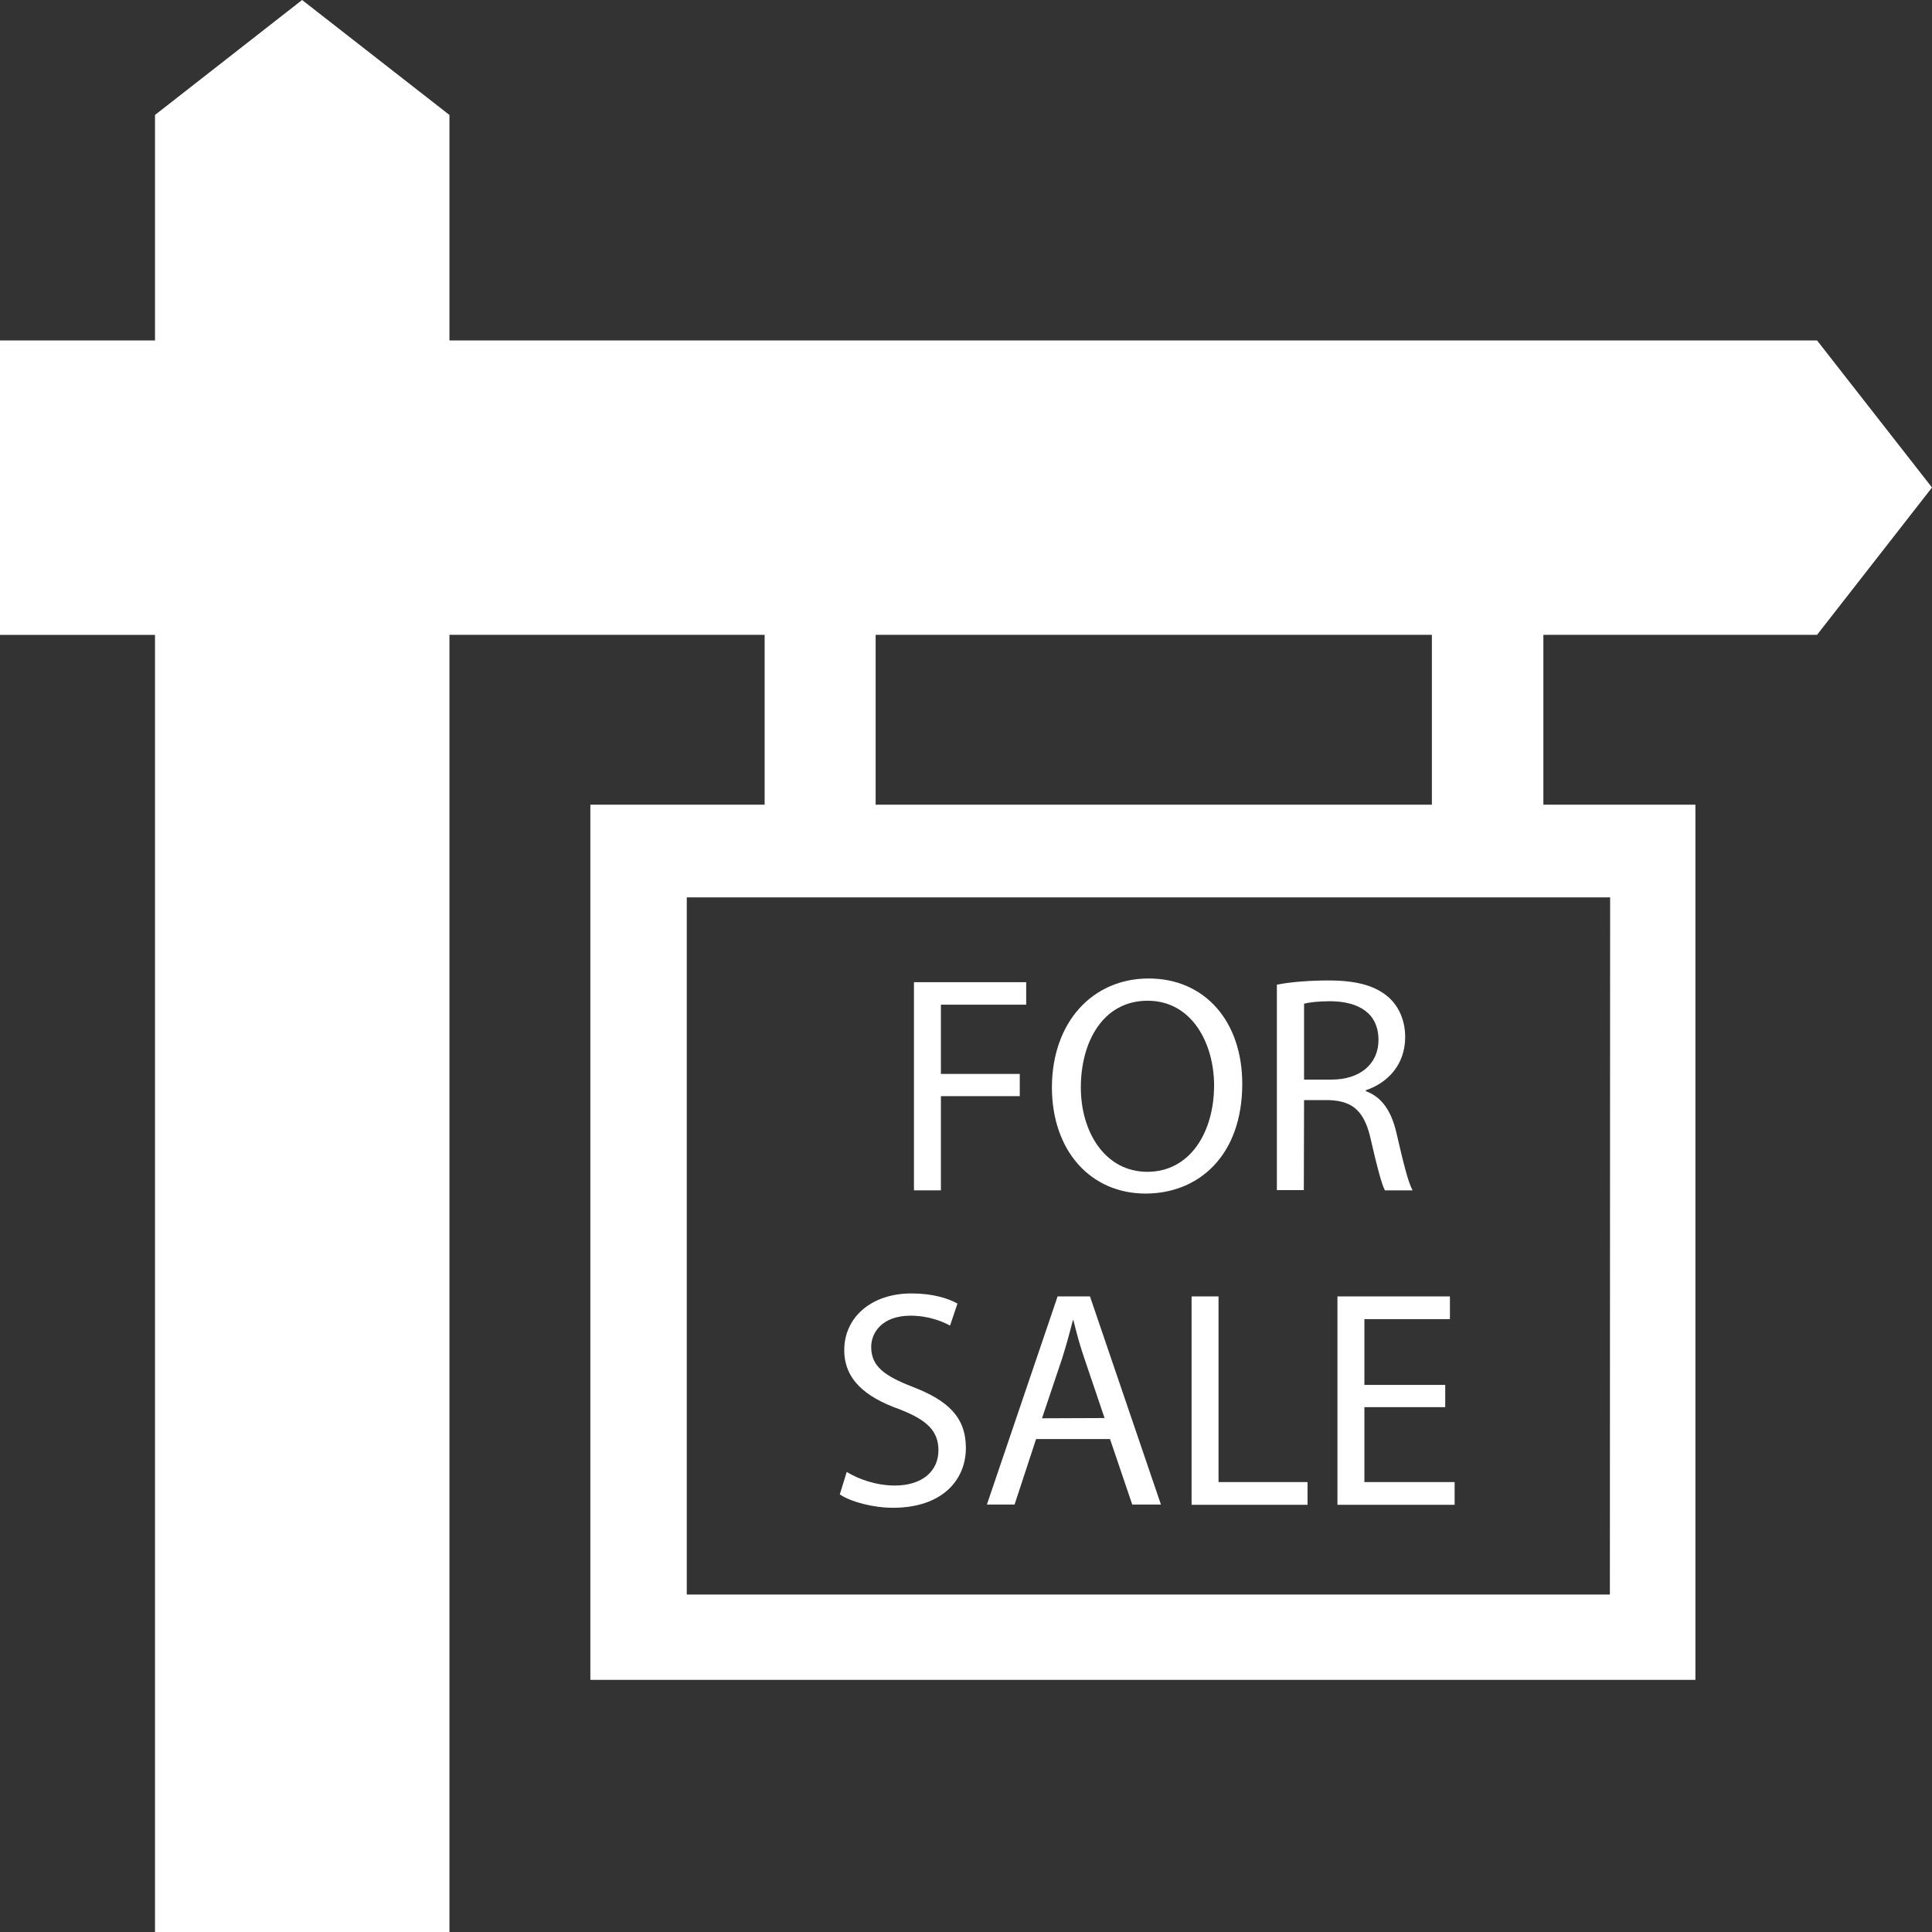 <?xml version="1.0" encoding="utf-8"?>
<!-- Generator: Adobe Illustrator 24.1.0, SVG Export Plug-In . SVG Version: 6.00 Build 0)  -->
<svg version="1.1" id="Capa_1" xmlns="http://www.w3.org/2000/svg" xmlns:xlink="http://www.w3.org/1999/xlink" x="0px" y="0px"
	 viewBox="0 0 781.5 781.5" style="enable-background:new 0 0 781.5 781.5;" xml:space="preserve">
<rect x="0" y="0" width="781.5" height="781.5" fill="#333333" stroke="none"/>
<style type="text/css">
	.st0{fill:#FFFFFF;}
</style>
<g>
	<polygon class="st0" points="380.6,443.4 412.5,443.4 412.5,434.4 380.6,434.4 380.6,406.4 415.1,406.4 415.1,397.3 369.7,397.3 
		369.7,481.5 380.6,481.5 	"/>
	<path class="st0" d="M463.4,482.8c21.5,0,39.1-15.4,39.1-44.4c0-25-14.9-42.6-37.9-42.6c-22.5,0-39.1,17.5-39.1,44.2
		C425.6,465.6,441.2,482.8,463.4,482.8z M464.2,404.8c18.1,0,26.9,17.5,26.9,34.2c0,19.1-9.8,35-27,35c-17.1,0-26.9-16.1-26.9-34.1
		C437.2,421.4,446.2,404.8,464.2,404.8z"/>
	<path class="st0" d="M527.5,445h10.2c9.9,0.4,14.4,4.8,16.9,16.4c2.4,10.5,4.3,17.7,5.6,20.1h11.2c-1.8-3.2-3.8-11.4-6.5-23.1
		c-2-8.8-5.9-14.7-12.4-17V441c8.9-3,15.9-10.4,15.9-21.5c0-6.5-2.4-12.2-6.6-16c-5.3-4.7-12.8-6.9-24.4-6.9
		c-7.5,0-15.4,0.6-20.9,1.7v83.1h10.9L527.5,445L527.5,445z M527.5,406c1.8-0.5,5.5-1,10.7-1c11.5,0.1,19.4,4.9,19.4,15.7
		c0,9.6-7.4,16-19,16h-11.1V406z"/>
	<path class="st0" d="M362,600.9c-7.5,0-14.6-2.5-19.5-5.5l-2.8,9.1c4.5,3,13.4,5.4,21.5,5.4c19.9,0,29.5-11.2,29.5-24.2
		c0-12.4-7.2-19.2-21.5-24.7c-11.6-4.5-16.8-8.4-16.8-16.2c0-5.7,4.4-12.6,15.9-12.6c7.6,0,13.2,2.5,16,4l3-8.9
		c-3.7-2.1-10-4.1-18.6-4.1c-16.4,0-27.2,9.8-27.2,22.9c0,11.9,8.5,19,22.2,23.9c11.4,4.4,15.9,8.9,15.9,16.7
		C379.6,595,373.1,600.9,362,600.9z"/>
	<path class="st0" d="M427.8,524.4l-28.6,84.2h11.2l8.7-26.5h29.9l9,26.5h11.6l-28.7-84.2H427.8z M421.5,573.7l8.2-24.4
		c1.6-5.1,3-10.2,4.3-15.3h0.2c1.2,4.9,2.5,9.9,4.4,15.4l8.2,24.2L421.5,573.7L421.5,573.7z"/>
	<polygon class="st0" points="492.9,524.4 482,524.4 482,608.7 528.9,608.7 528.9,599.5 492.9,599.5 	"/>
	<polygon class="st0" points="586.5,533.6 586.5,524.4 541,524.4 541,608.7 588.4,608.7 588.4,599.5 551.9,599.5 551.9,569.2 
		584.6,569.2 584.6,560.2 551.9,560.2 551.9,533.6 	"/>
	<path class="st0" d="M735,256.8l46.5-59.6L735,137.7H181.8V46.5L122.2,0L62.7,46.5v91.2H0v119.1h62.7v524.7h119.1V256.8h127.5v68.7
		h-70.5v354h447v-354h-61.5v-68.7H735z M651.2,645H277.8V363h373.5L651.2,645L651.2,645z M579.2,325.5h-225v-68.7h225V325.5z"/>
</g>
</svg>
